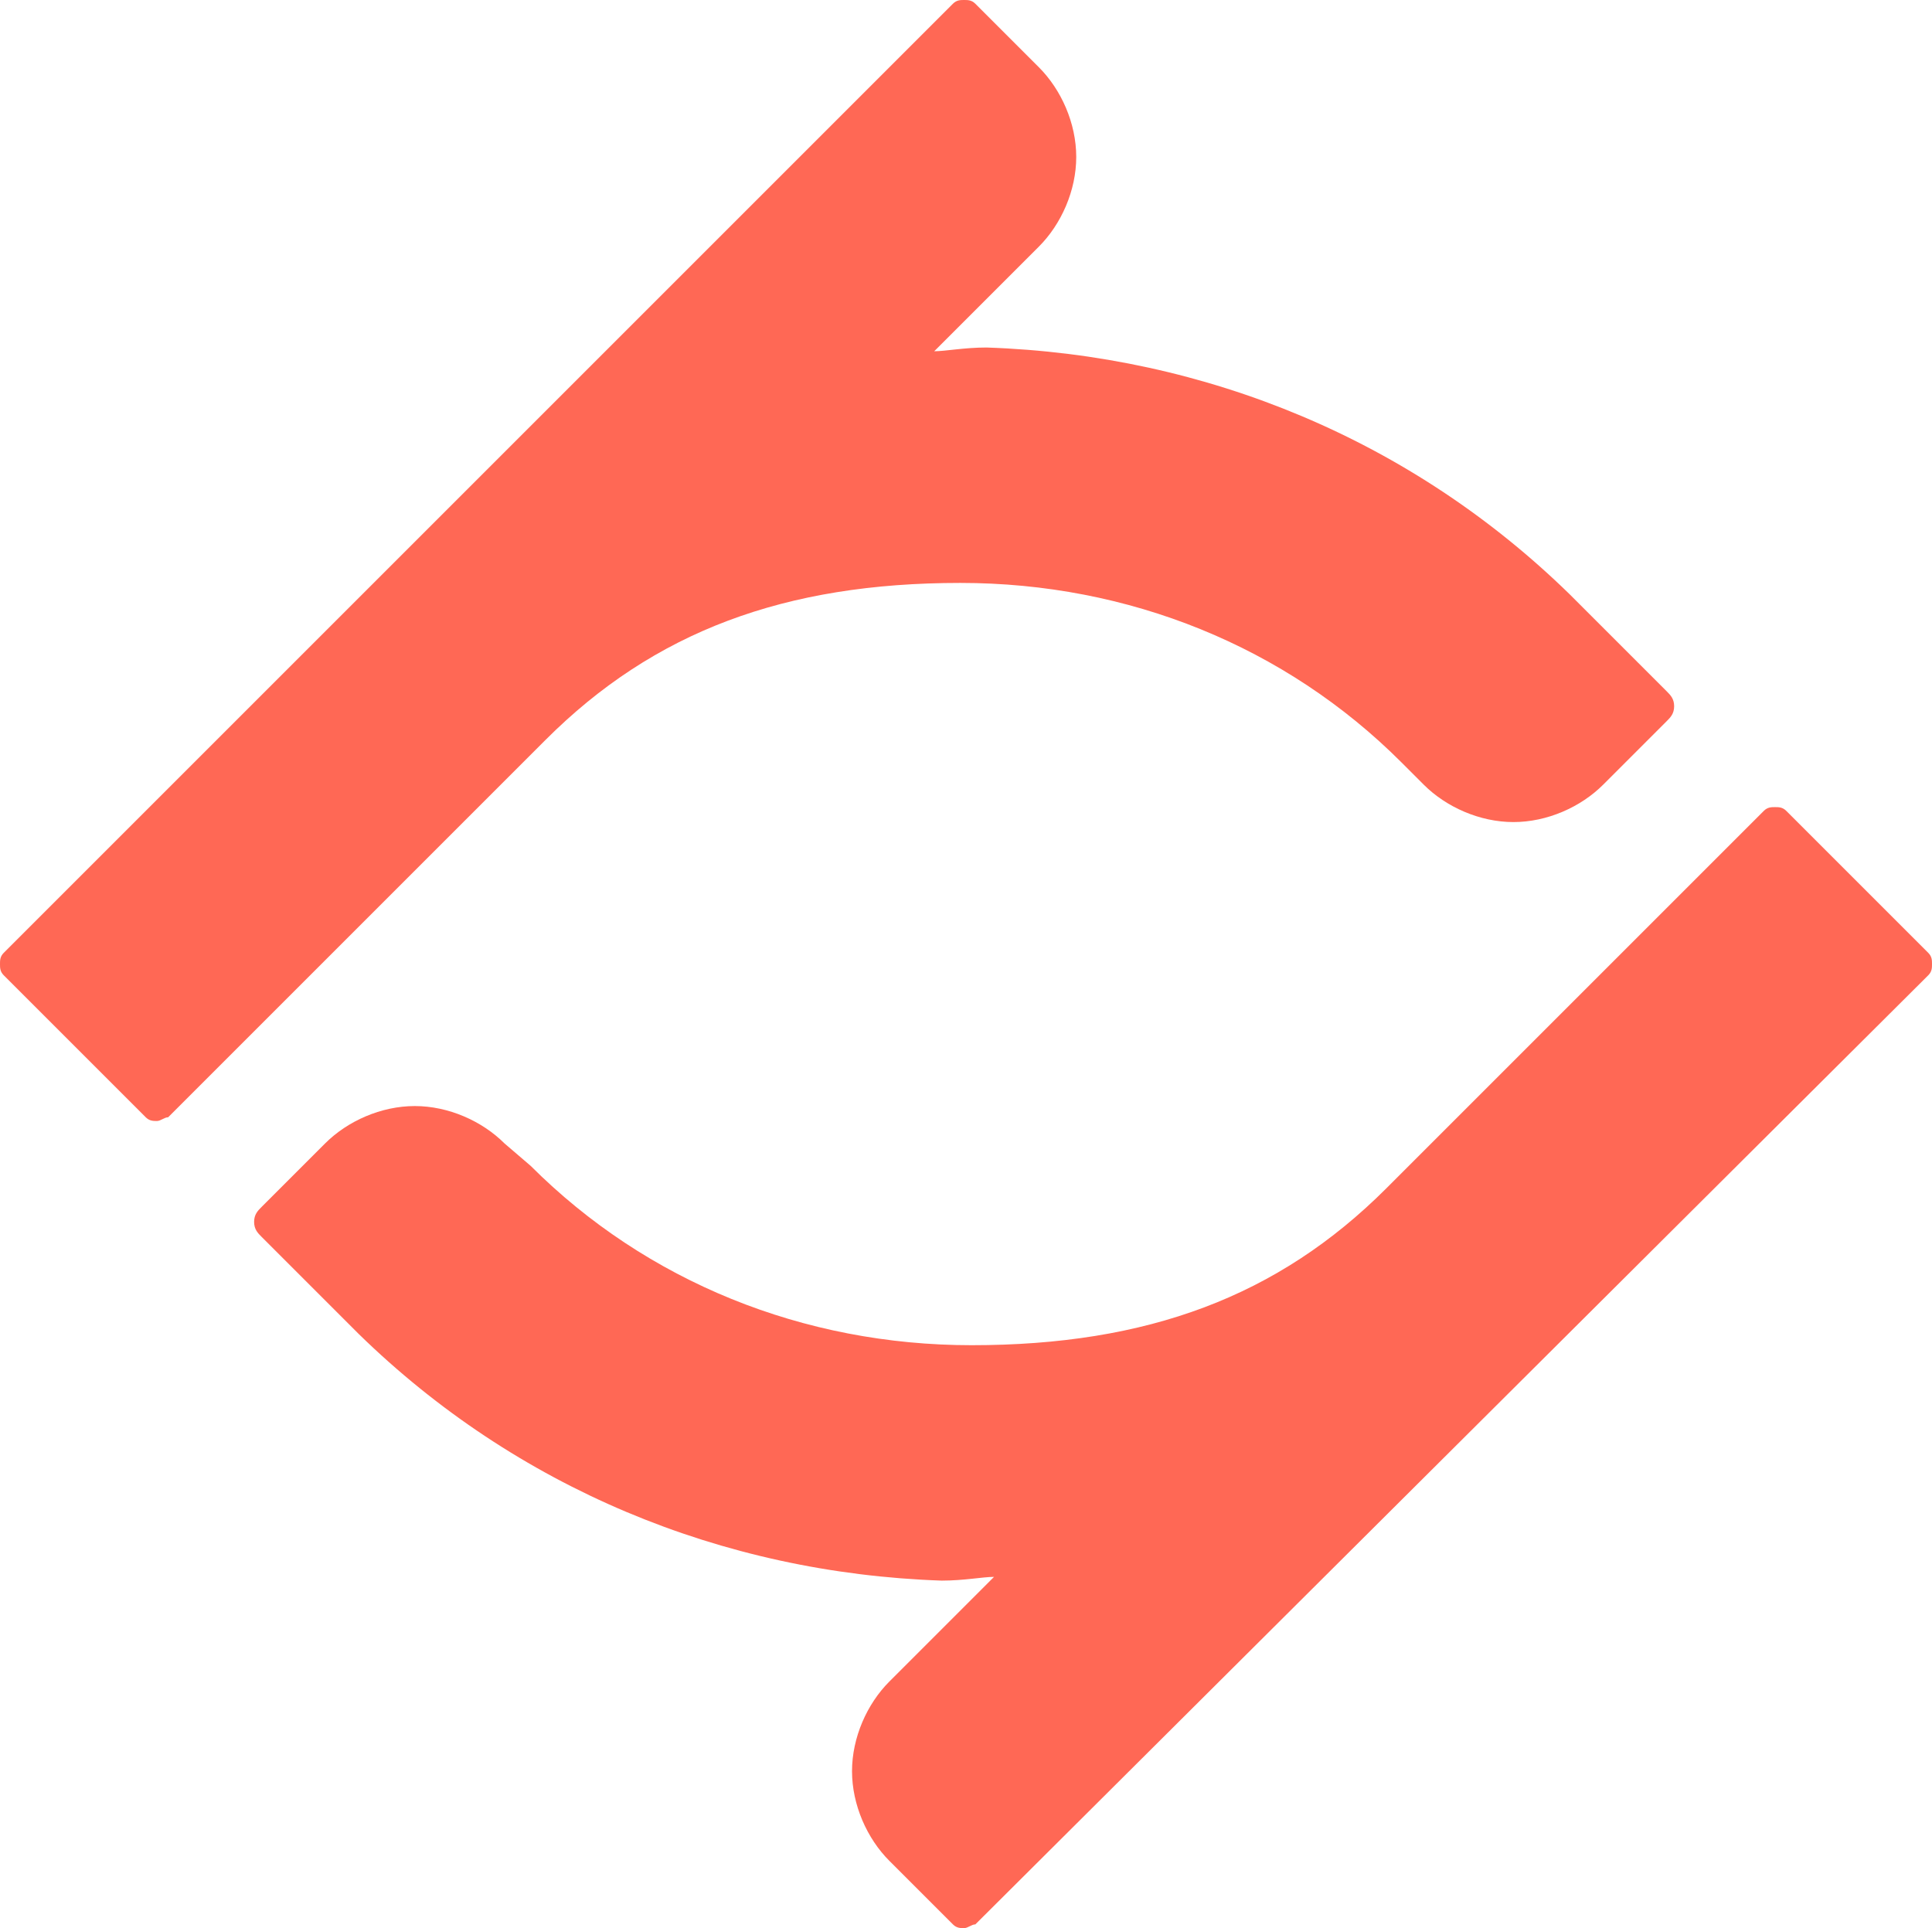 <?xml version="1.0" encoding="UTF-8" standalone="no"?>
<svg
   xmlns:dc="http://purl.org/dc/elements/1.1/"
   xmlns:cc="http://creativecommons.org/ns#"
   xmlns:rdf="http://www.w3.org/1999/02/22-rdf-syntax-ns#"
   xmlns:svg="http://www.w3.org/2000/svg"
   xmlns="http://www.w3.org/2000/svg"
   xmlns:sodipodi="http://sodipodi.sourceforge.net/DTD/sodipodi-0.dtd"
   xmlns:inkscape="http://www.inkscape.org/namespaces/inkscape"
   version="1.1"
   id="Layer_1"
   x="0px"
   y="0px"
   viewBox="0 0 51.7 51.6"
   xml:space="preserve"
   sodipodi:docname="favicon.svg"
   width="51.7"
   height="51.6"
   inkscape:version="1.0.1 (3bc2e813f5, 2020-09-07)"><defs
   id="defs71" /><sodipodi:namedview
   id="namedview69"
   pagecolor="#ffffff"
   bordercolor="#666666"
   borderopacity="1.0"
   inkscape:pageshadow="2"
   inkscape:pageopacity="0.0"
   inkscape:pagecheckerboard="0"
   showgrid="false"
   inkscape:zoom="1.6874329"
   inkscape:cx="118.12418"
   inkscape:cy="64.298851"
   inkscape:window-width="2560"
   inkscape:window-height="1375"
   inkscape:window-x="2560"
   inkscape:window-y="0"
   inkscape:window-maximized="1"
   inkscape:current-layer="Layer_1"
   inkscape:document-rotation="0"
   fit-margin-top="0"
   fit-margin-left="0"
   fit-margin-right="0"
   fit-margin-bottom="0" />
<style
   type="text/css"
   id="style2">
	.st0{fill:#FFFFFF;}
	.st1{fill:#5C1B44;}
	.st2{fill:#FF6855;}
	.st3{fill:none;stroke:#C7C6C6;stroke-width:0.5;stroke-miterlimit:10;}
	.st4{fill:none;stroke:#4285F4;stroke-width:0.5;stroke-miterlimit:10;}
	.st5{fill:#4285F4;}
	.st6{fill:#FFFFFF;stroke:#8D8B8C;stroke-width:0.5;stroke-miterlimit:10;}
	.st7{font-family:'PublicSans-Light';}
	.st8{font-size:11px;}
</style>


<g
   id="g32"
   transform="translate(-796.9,-308.2)">
	<path
   class="st2"
   d="m 801.1,338.2 c -0.1,0 -0.2,0 -0.3,-0.1 l -3.8,-3.8 c -0.1,-0.1 -0.1,-0.2 -0.1,-0.3 0,-0.1 0,-0.2 0.1,-0.3 l 25.4,-25.4 c 0.1,-0.1 0.2,-0.1 0.3,-0.1 0.1,0 0.2,0 0.3,0.1 l 1.7,1.7 c 0.6,0.6 1,1.5 1,2.4 0,0.9 -0.4,1.8 -1,2.4 l -2.8,2.8 c 0.3,0 0.8,-0.1 1.4,-0.1 5.9,0.2 11.4,2.5 15.6,6.6 l 2.6,2.6 c 0.1,0.1 0.2,0.2 0.2,0.4 0,0.2 -0.1,0.3 -0.2,0.4 l -1.7,1.7 c -0.6,0.6 -1.5,1 -2.4,1 -0.9,0 -1.8,-0.4 -2.4,-1 l -0.6,-0.6 c -3.1,-3.1 -7.3,-4.8 -11.8,-4.8 -4.7,0 -8.2,1.3 -11.1,4.2 l -10.1,10.1 c -0.1,0 -0.2,0.1 -0.3,0.1 z"
   id="path28" />
	<path
   class="st2"
   d="m 822.7,359.8 c -0.1,0 -0.2,0 -0.3,-0.1 l -1.7,-1.7 c -0.6,-0.6 -1,-1.5 -1,-2.4 0,-0.9 0.4,-1.8 1,-2.4 l 2.8,-2.8 c -0.3,0 -0.8,0.1 -1.4,0.1 -5.9,-0.2 -11.4,-2.5 -15.6,-6.6 l -2.6,-2.6 c -0.1,-0.1 -0.2,-0.2 -0.2,-0.4 0,-0.2 0.1,-0.3 0.2,-0.4 l 1.7,-1.7 c 0.6,-0.6 1.5,-1 2.4,-1 0.9,0 1.8,0.4 2.4,1 l 0.7,0.6 c 3.1,3.1 7.3,4.8 11.8,4.8 4.7,0 8.2,-1.3 11.1,-4.2 l 10.1,-10.1 c 0.1,-0.1 0.2,-0.1 0.3,-0.1 0.1,0 0.2,0 0.3,0.1 l 3.8,3.8 c 0.1,0.1 0.1,0.2 0.1,0.3 0,0.1 0,0.2 -0.1,0.3 L 823,359.7 c -0.1,0 -0.2,0.1 -0.3,0.1 z"
   id="path30" />
</g>







</svg>
